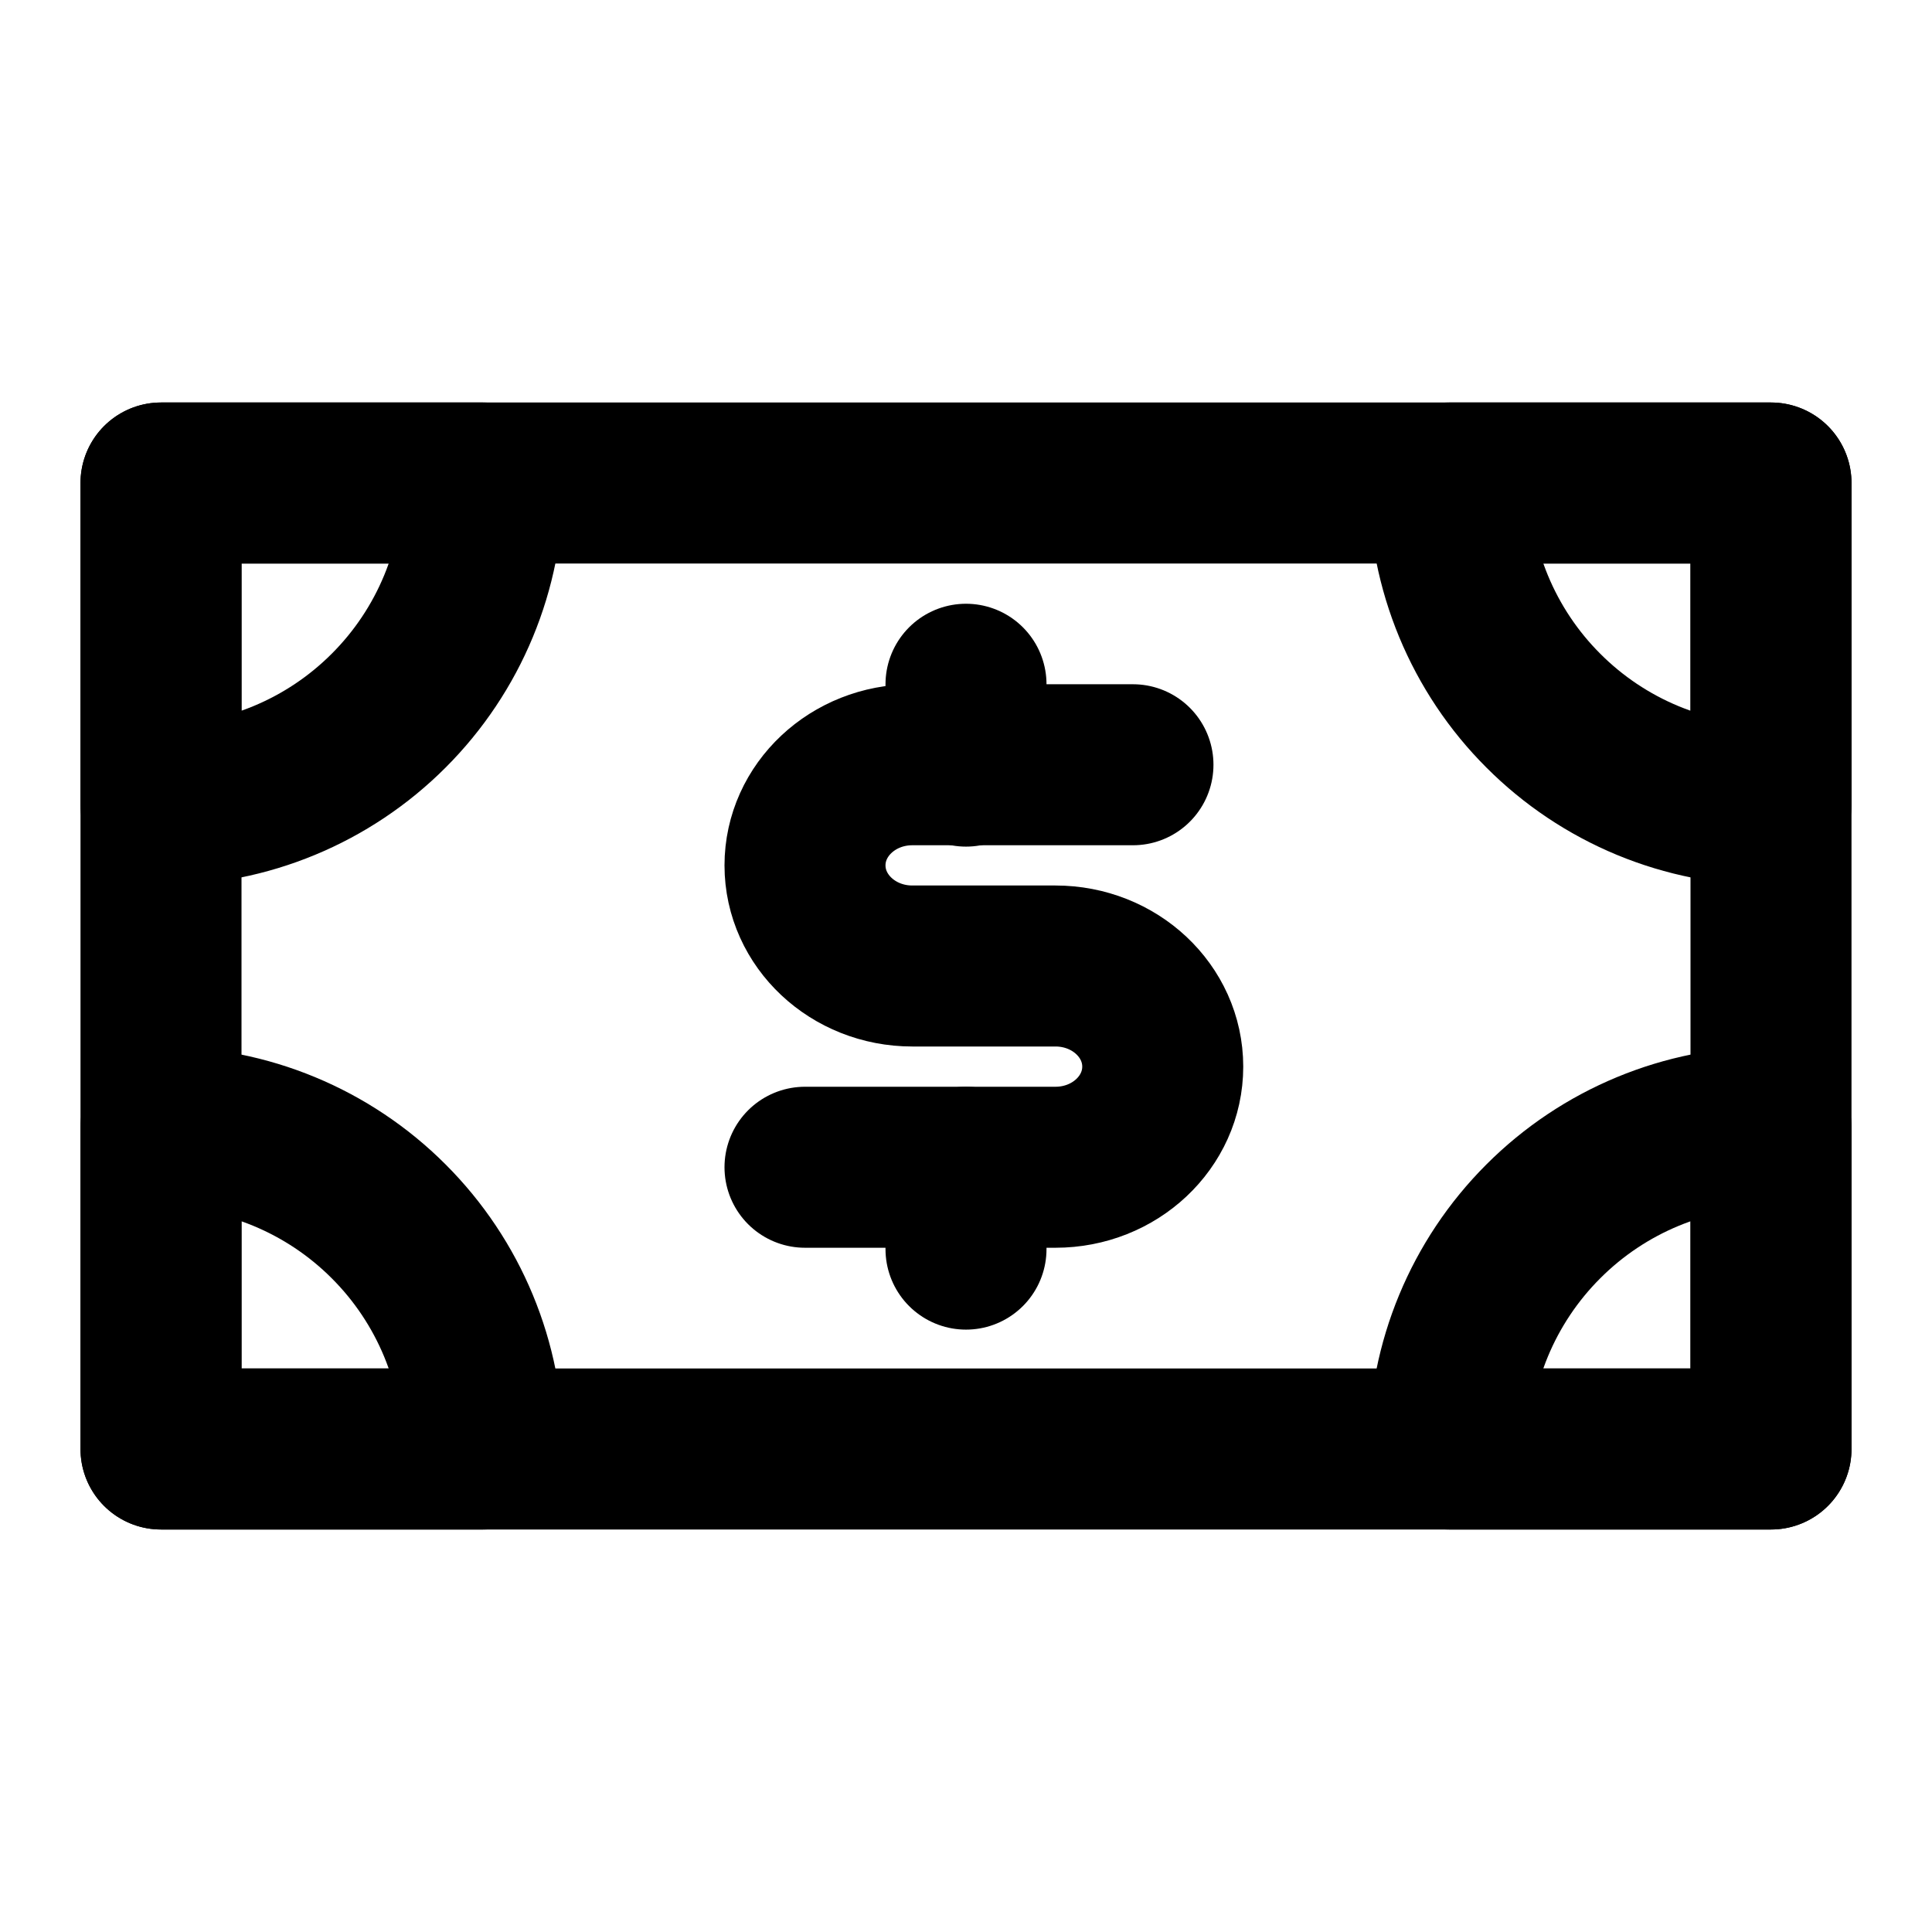<svg xmlns="http://www.w3.org/2000/svg" fill="none" viewBox="0 0 24 24" height="800px" width="800px">
<g clip-path="url(#clip0_443_3628)">
<rect stroke-linejoin="round" stroke-linecap="round" stroke-width="2" stroke="#000000" height="12" width="20" y="6" x="2"></rect>
<path stroke-linejoin="round" stroke-linecap="round" stroke-width="2" stroke="#000000" d="M22 10C21.475 10 20.955 9.897 20.469 9.696C19.984 9.495 19.543 9.2 19.172 8.828C18.8 8.457 18.506 8.016 18.305 7.531C18.104 7.045 18 6.525 18 6L22 6L22 10Z"></path>
<path stroke-linejoin="round" stroke-linecap="round" stroke-width="2" stroke="#000000" d="M18 18C18 16.939 18.421 15.922 19.172 15.172C19.922 14.421 20.939 14 22 14L22 18L18 18Z"></path>
<path stroke-linejoin="round" stroke-linecap="round" stroke-width="2" stroke="#000000" d="M2 14C3.061 14 4.078 14.421 4.828 15.172C5.579 15.922 6 16.939 6 18L2 18L2 14Z"></path>
<path stroke-linejoin="round" stroke-linecap="round" stroke-width="2" stroke="#000000" d="M6 6C6 7.061 5.579 8.078 4.828 8.828C4.078 9.579 3.061 10 2 10L2 6H6Z"></path>
<path stroke-linejoin="round" stroke-linecap="round" stroke-width="2" stroke="#000000" d="M14.074 9.5H11.333C10.597 9.5 10 10.06 10 10.75C10 11.44 10.597 12 11.333 12H13.111C13.848 12 14.444 12.56 14.444 13.25C14.444 13.94 13.848 14.5 13.111 14.5H10"></path>
<path stroke-linejoin="round" stroke-linecap="round" stroke-width="2" stroke="#000000" d="M12 9.517V8.5"></path>
<path stroke-linejoin="round" stroke-linecap="round" stroke-width="2" stroke="#000000" d="M12 15.517V14.5"></path>
</g>
<defs>
<clipPath id="clip0_443_3628">
<rect fill="white" height="24" width="24"></rect>
</clipPath>
</defs>
</svg>